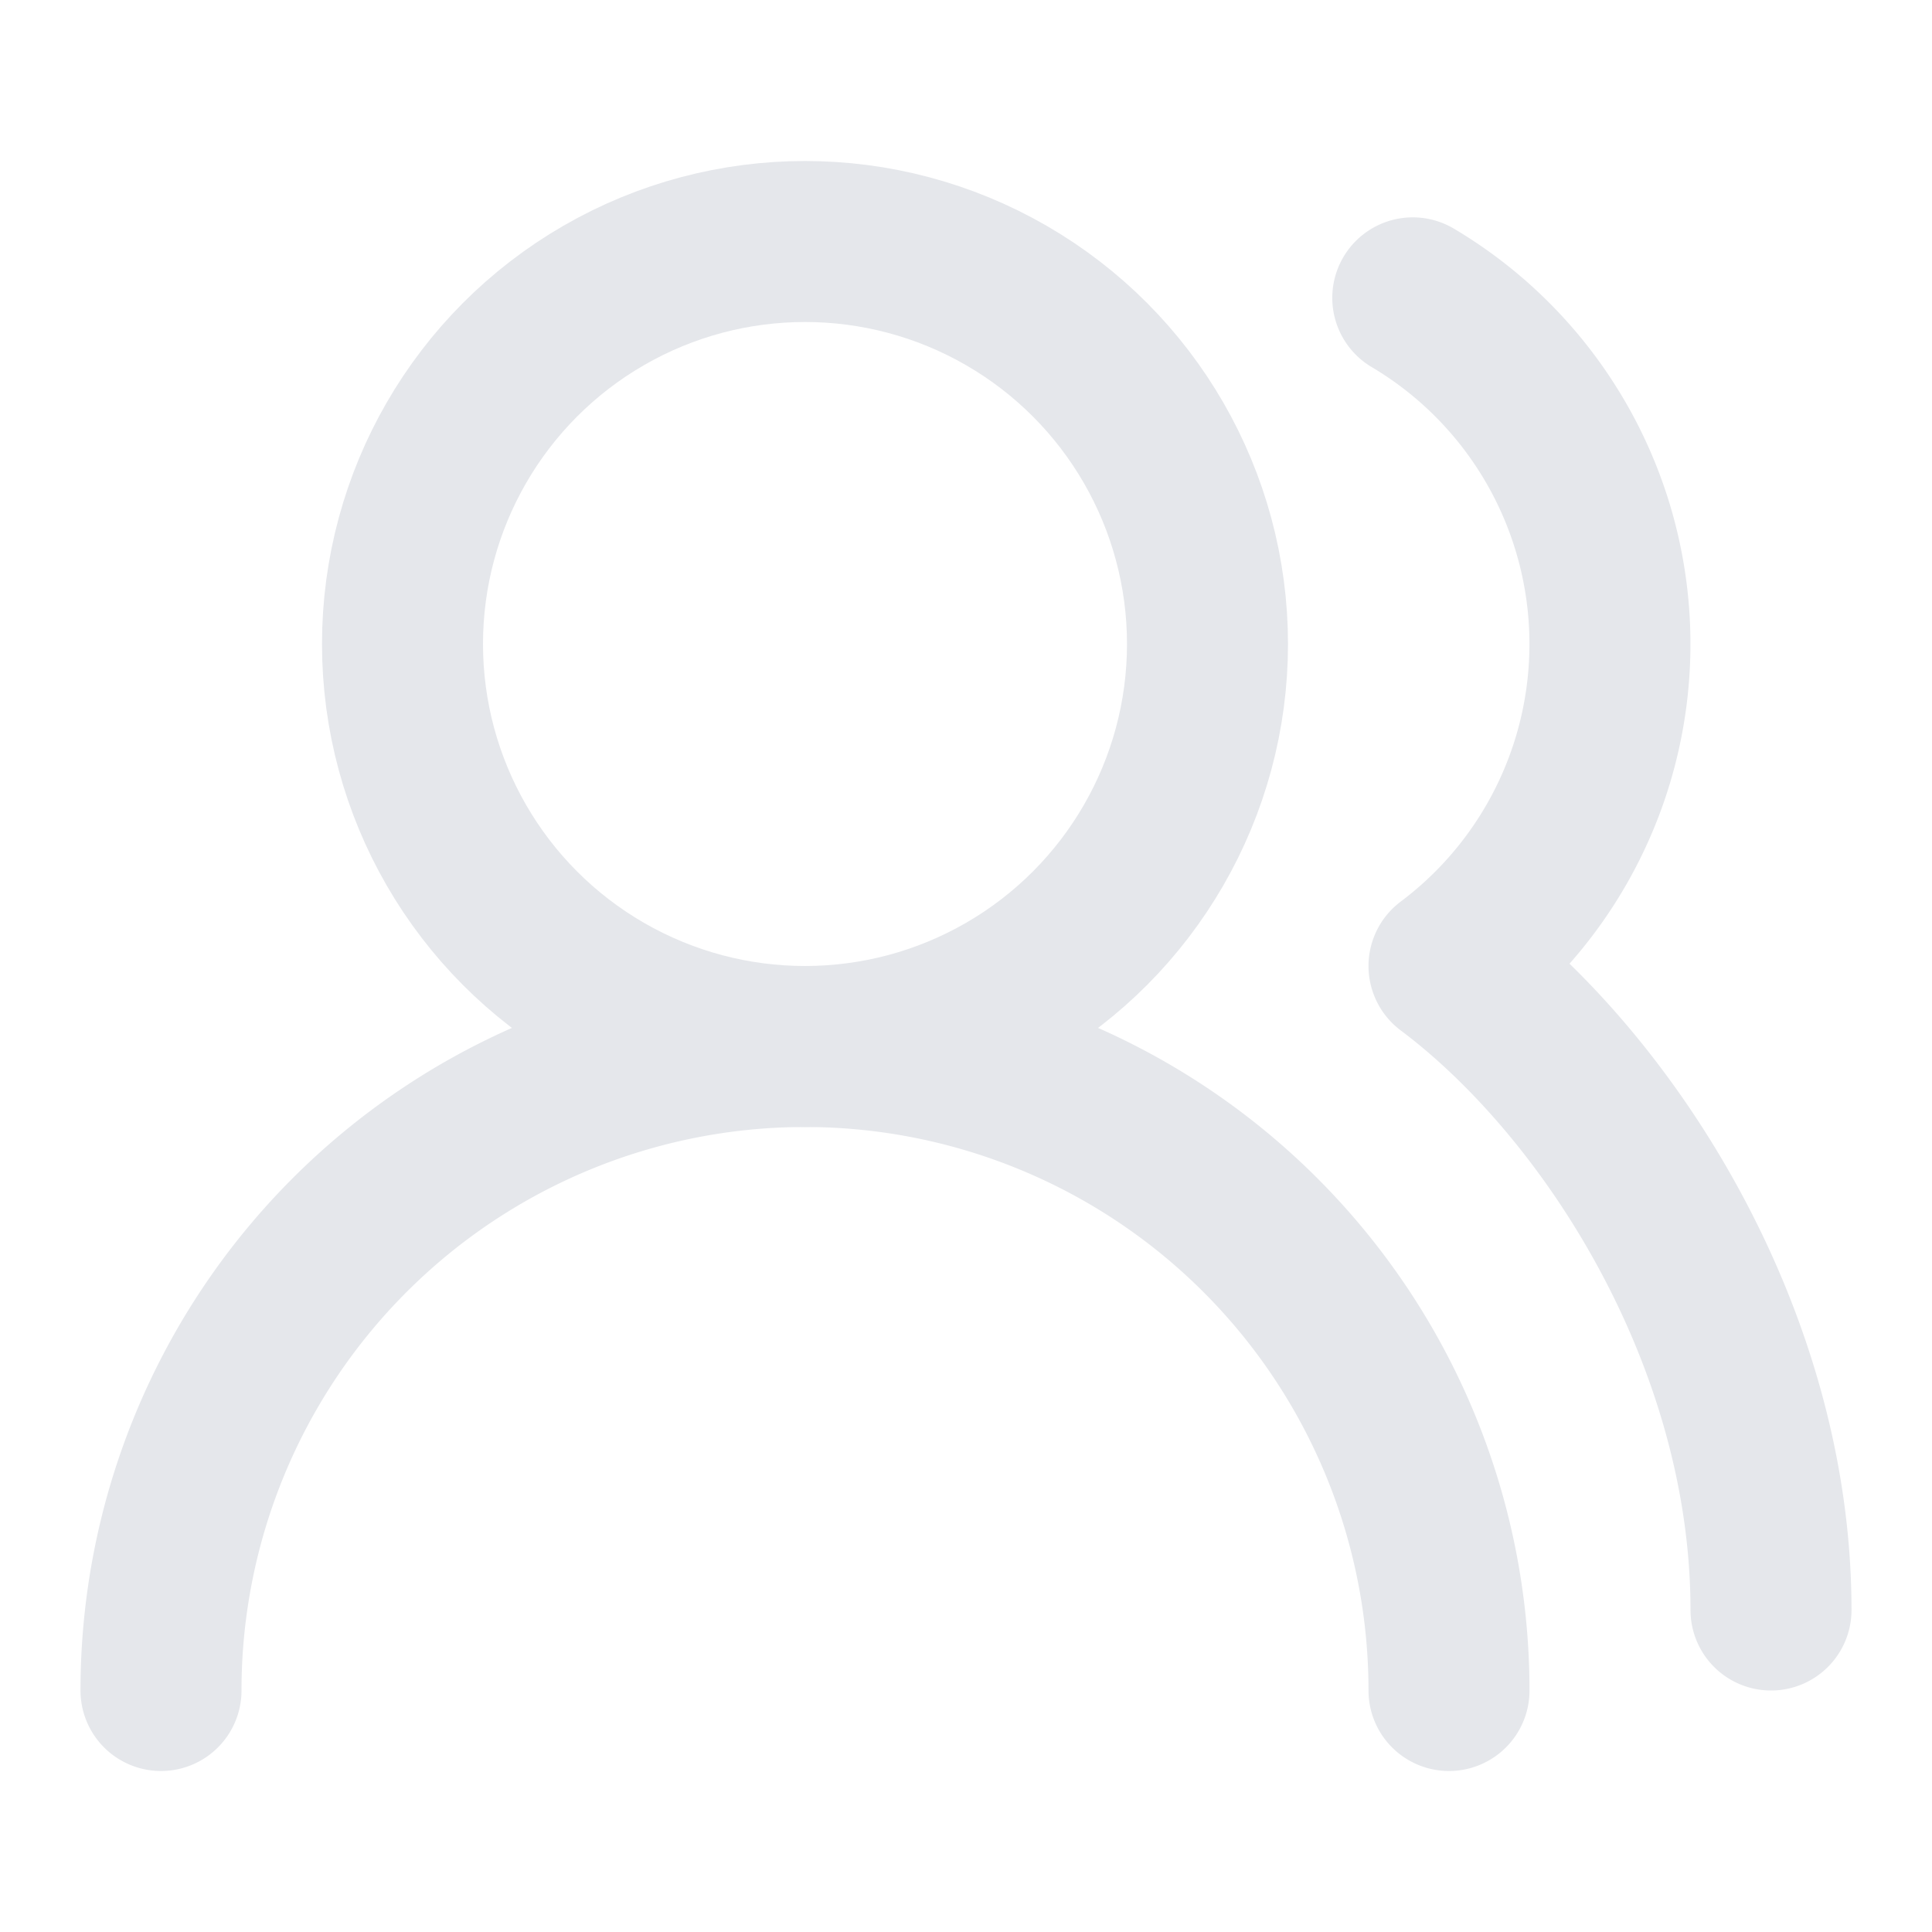 <svg xmlns="http://www.w3.org/2000/svg" width="24" height="24" viewBox="0 0 24 24" fill="none" stroke="#e5e7eb" stroke-width="2" stroke-linecap="round" stroke-linejoin="round" class="lucide lucide-users-round-icon lucide-users-round">
    <path d="M18 21a8 8 0 0 0-16 0"/>
    <circle cx="10" cy="8" r="5" fill="none" stroke="#e5e7eb"/>
    <path d="M22 20c0-3.37-2-6.5-4-8a5 5 0 0 0-.45-8.3"/>
</svg>
